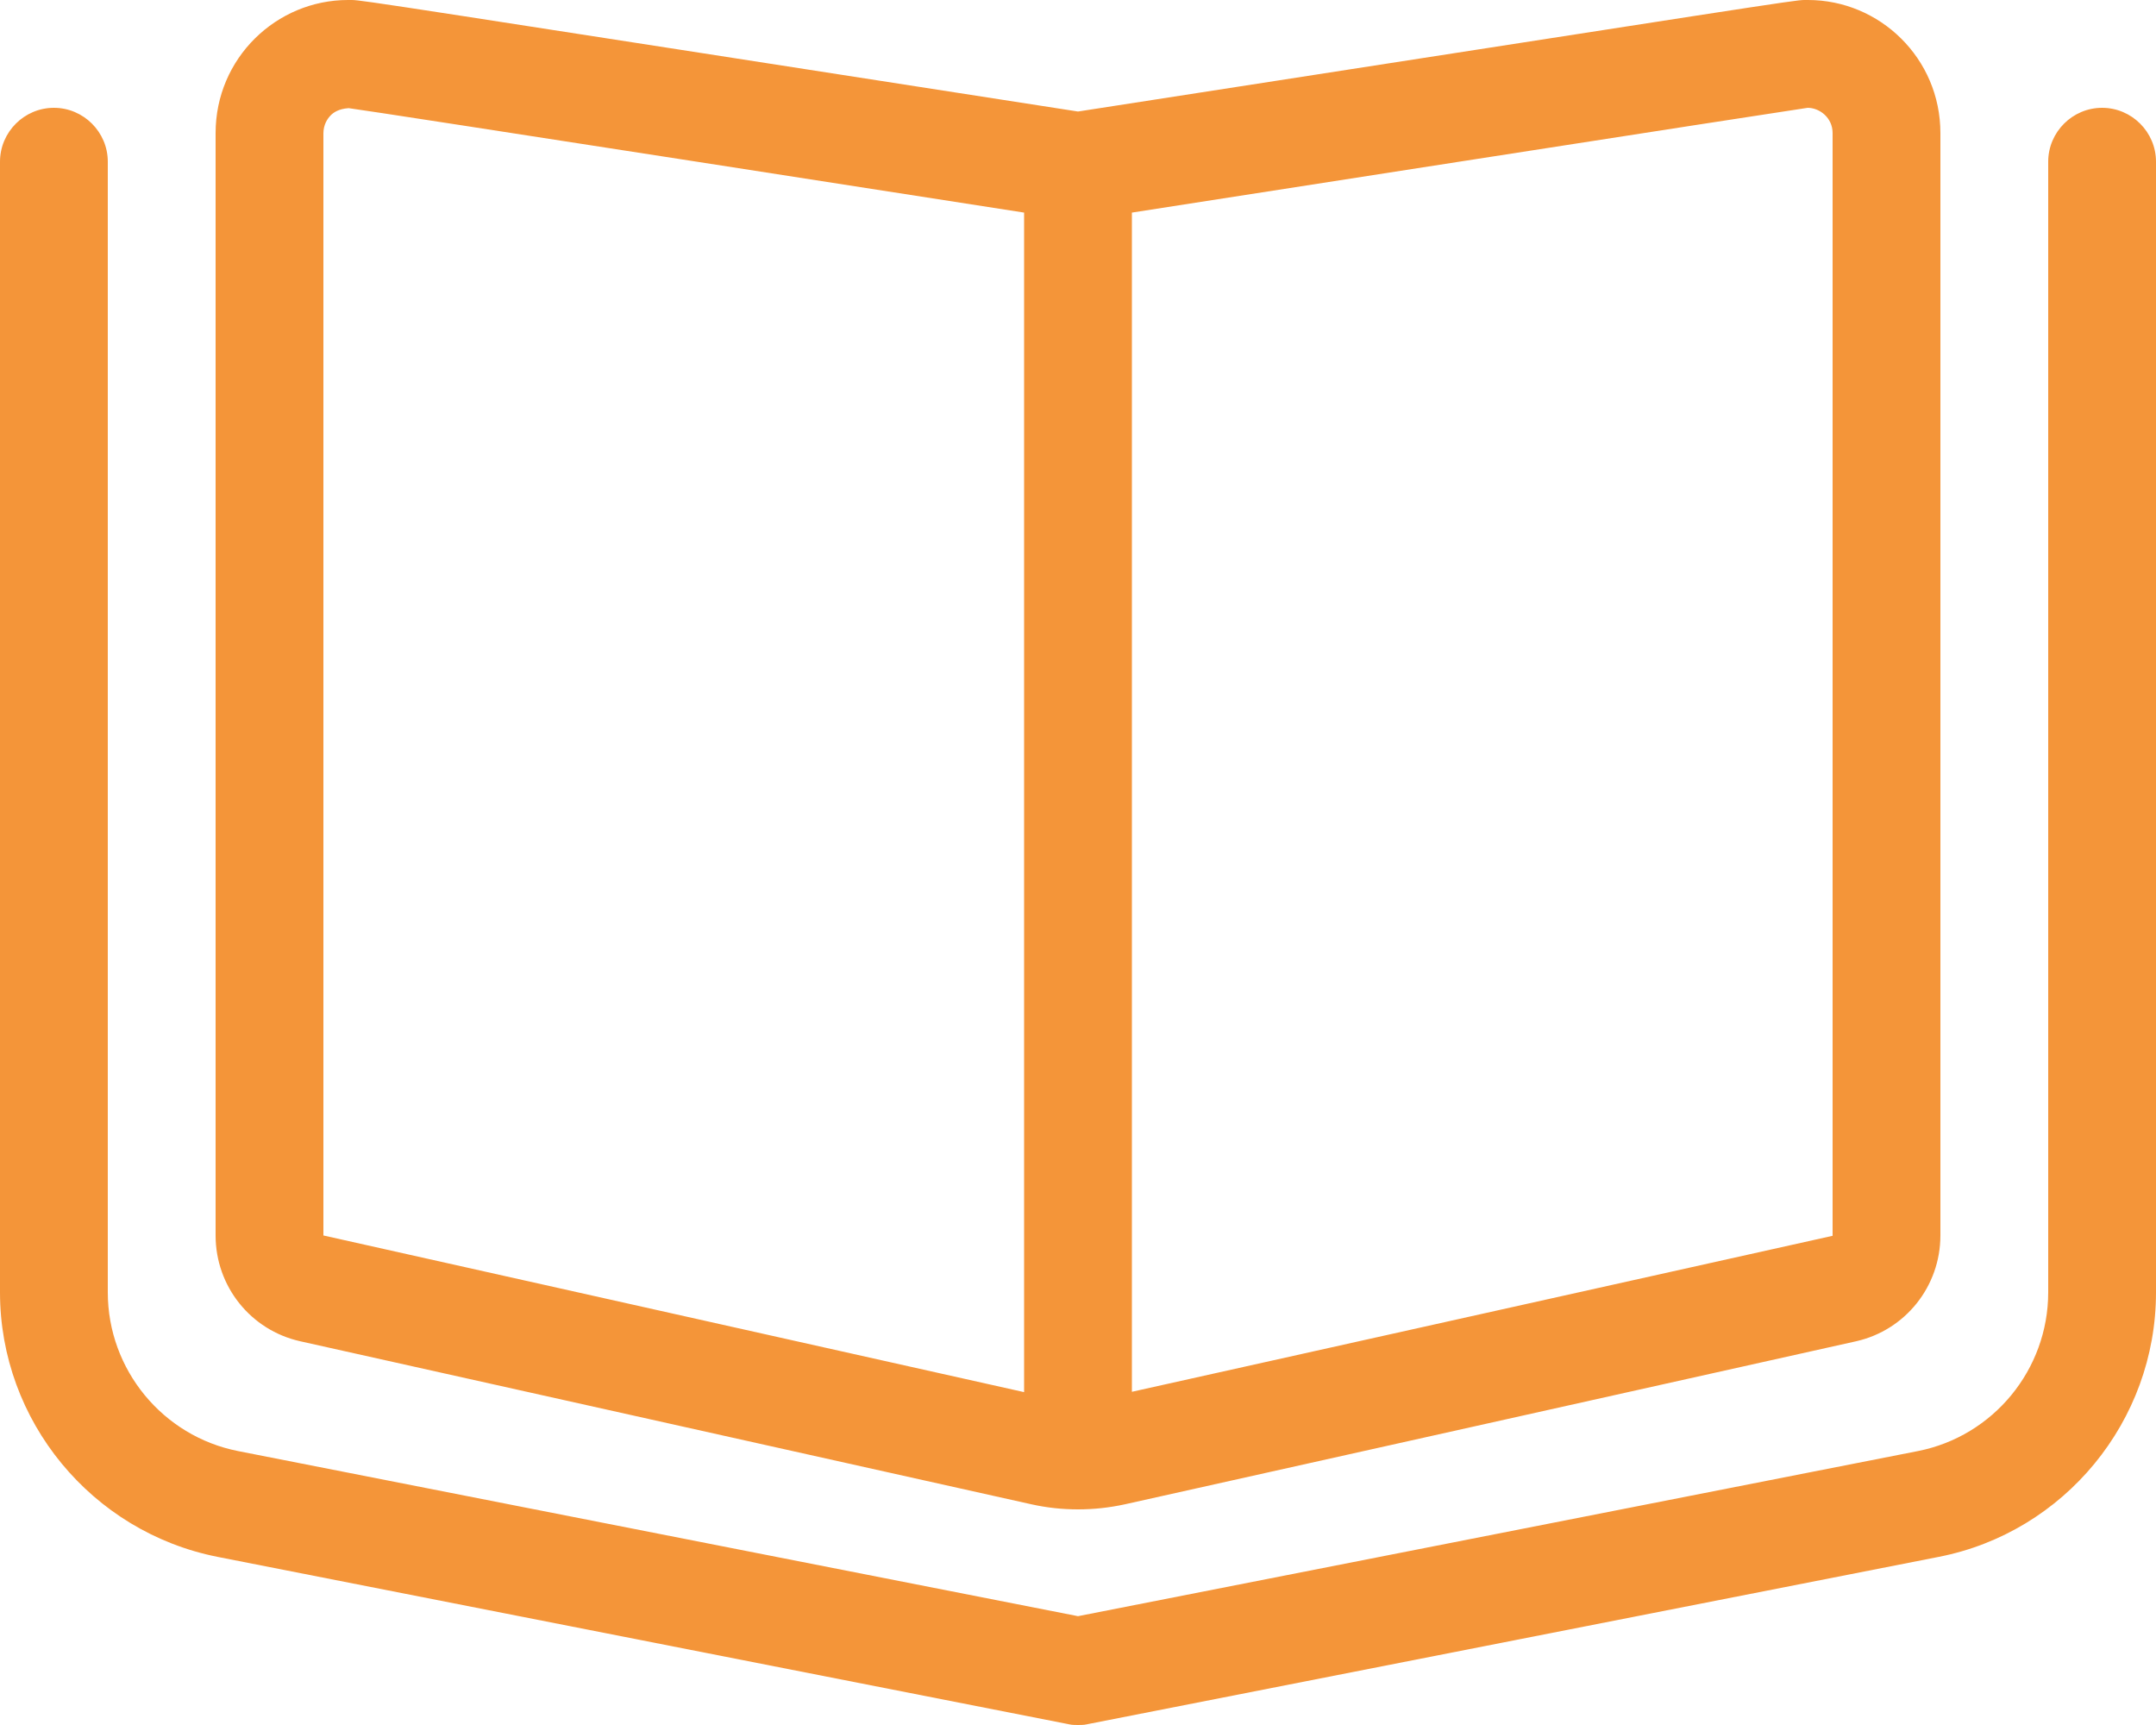 <?xml version="1.0" encoding="utf-8"?>
<!-- Generator: Adobe Illustrator 26.4.1, SVG Export Plug-In . SVG Version: 6.00 Build 0)  -->
<svg version="1.1" id="Layer_1" xmlns="http://www.w3.org/2000/svg" xmlns:xlink="http://www.w3.org/1999/xlink" x="0px" y="0px"
	 viewBox="0 0 640 512" style="enable-background:new 0 0 640 512;" xml:space="preserve">
<style type="text/css">
	.st0{fill:#F49539;}
</style>
<path class="st0" d="M89.1,398.1l217.1,48.4c4.5,1,9.1,1.5,13.8,1.5s9.3-0.5,13.9-1.5L551,398.1c14.6-3.3,25-16.3,25-31.4V39.5
	C576,17.3,558,0,536.7,0c-0.5,0-0.8,0-1.1,0c-2.9,0-13,1.7-215.6,33.1C117.1,1.6,107.4,0,104.4,0c-0.4,0-0.6,0-1.1,0
	C82,0,64,17.3,64,39.5v327.2C64,381.8,74.4,394.8,89.1,398.1z M336,63.1c0,0,195.4-30.4,200.6-31.1c3.5,0,7.4,2.9,7.4,7.5l0,327.3
	l-208,46.3V63.1z M96,39.6c0-2.6,1.2-4.4,2.2-5.4c0.7-0.7,2.2-1.9,5.3-2.1C108.8,32.7,304,63.1,304,63.1v350.1L96,366.7V39.6z
	 M624,32c-8.8,0-16,7.2-16,16v335.6c0,22.9-16.3,42.7-38.7,47.1l-249.3,49l-249.3-49C48.3,426.3,32,406.5,32,383.6V48
	c0-8.8-7.2-16-16-16S0,39.2,0,48v335.6c0,38.1,27.2,71.1,64.6,78.5l252.3,49.6c1,0.2,1.2,0.3,3.1,0.3s2.1-0.1,3.1-0.3l252.4-49.6
	c37.3-7.3,64.5-40.3,64.5-78.5V48C640,39.2,632.8,32,624,32z"/>
</svg>
